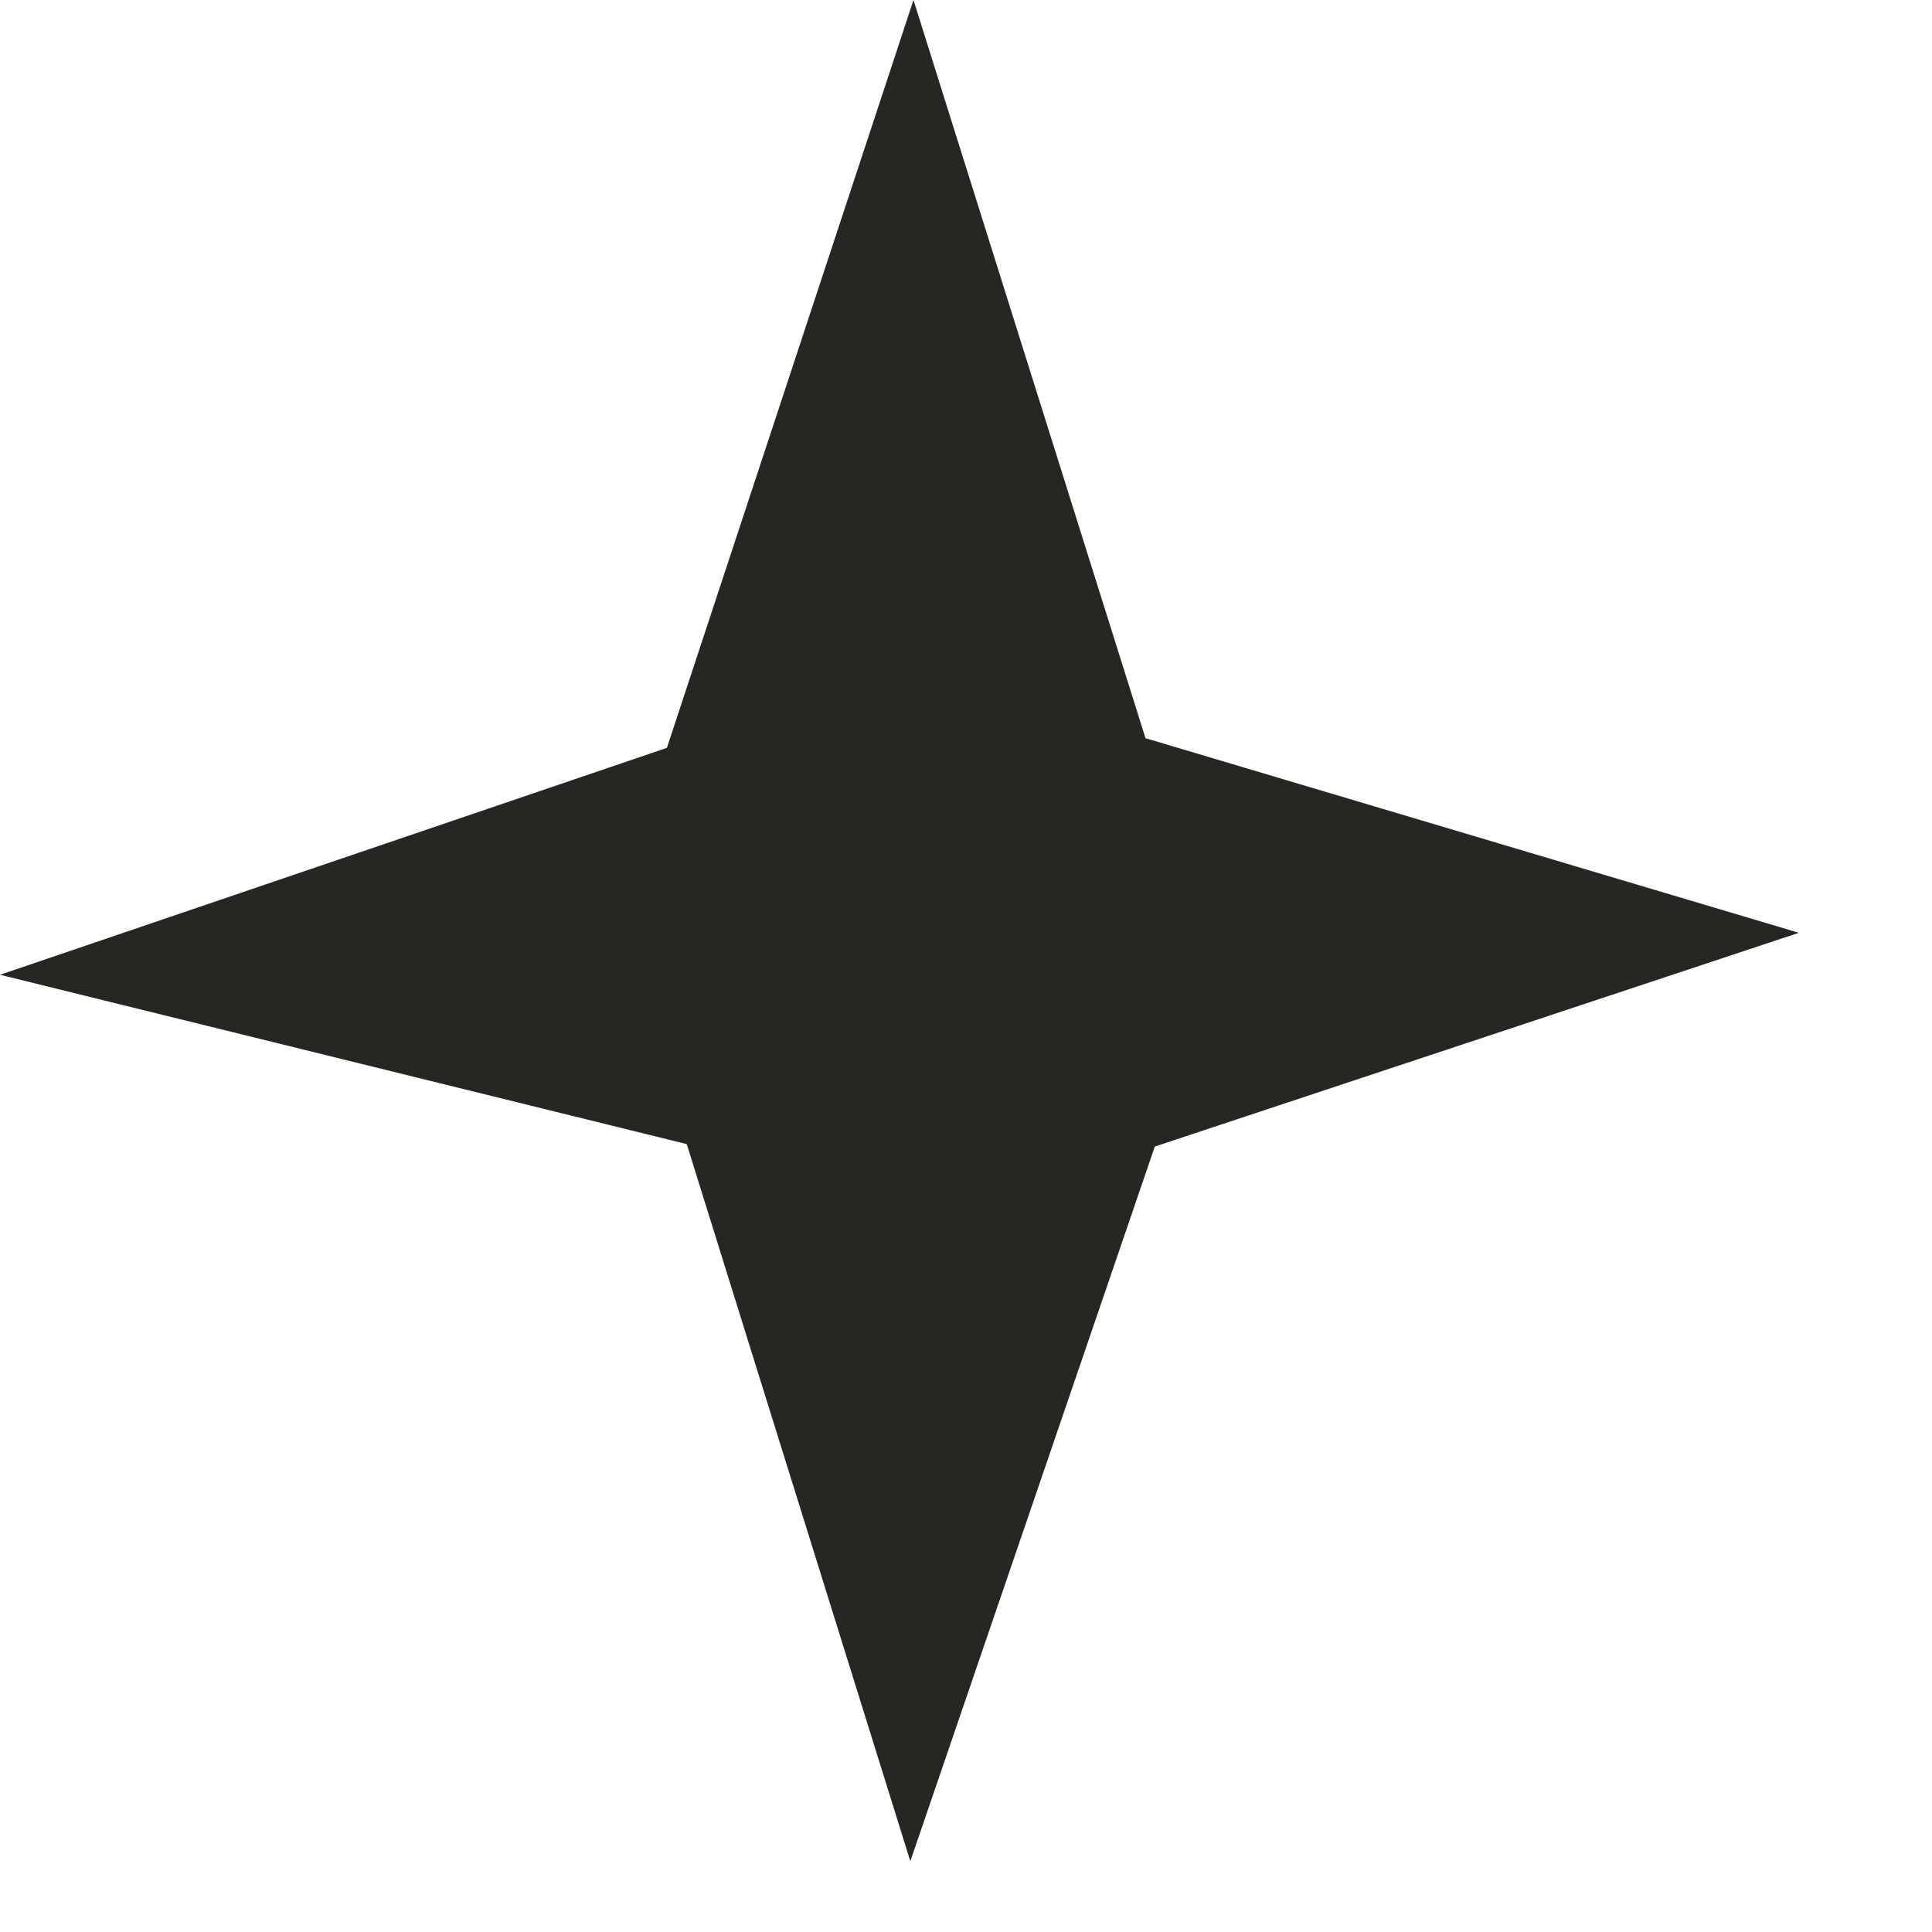 <?xml version="1.0" encoding="utf-8"?>
<svg xmlns="http://www.w3.org/2000/svg" fill="none" height="100%" overflow="visible" preserveAspectRatio="none" style="display: block;" viewBox="0 0 11 11" width="100%">
<path d="M3.797 4.258L5.201 0L6.522 4.203L10.242 5.311L6.575 6.528L5.183 10.597L3.91 6.514L0 5.55L3.797 4.258Z" fill="#262623" id="Vector"/>
</svg>